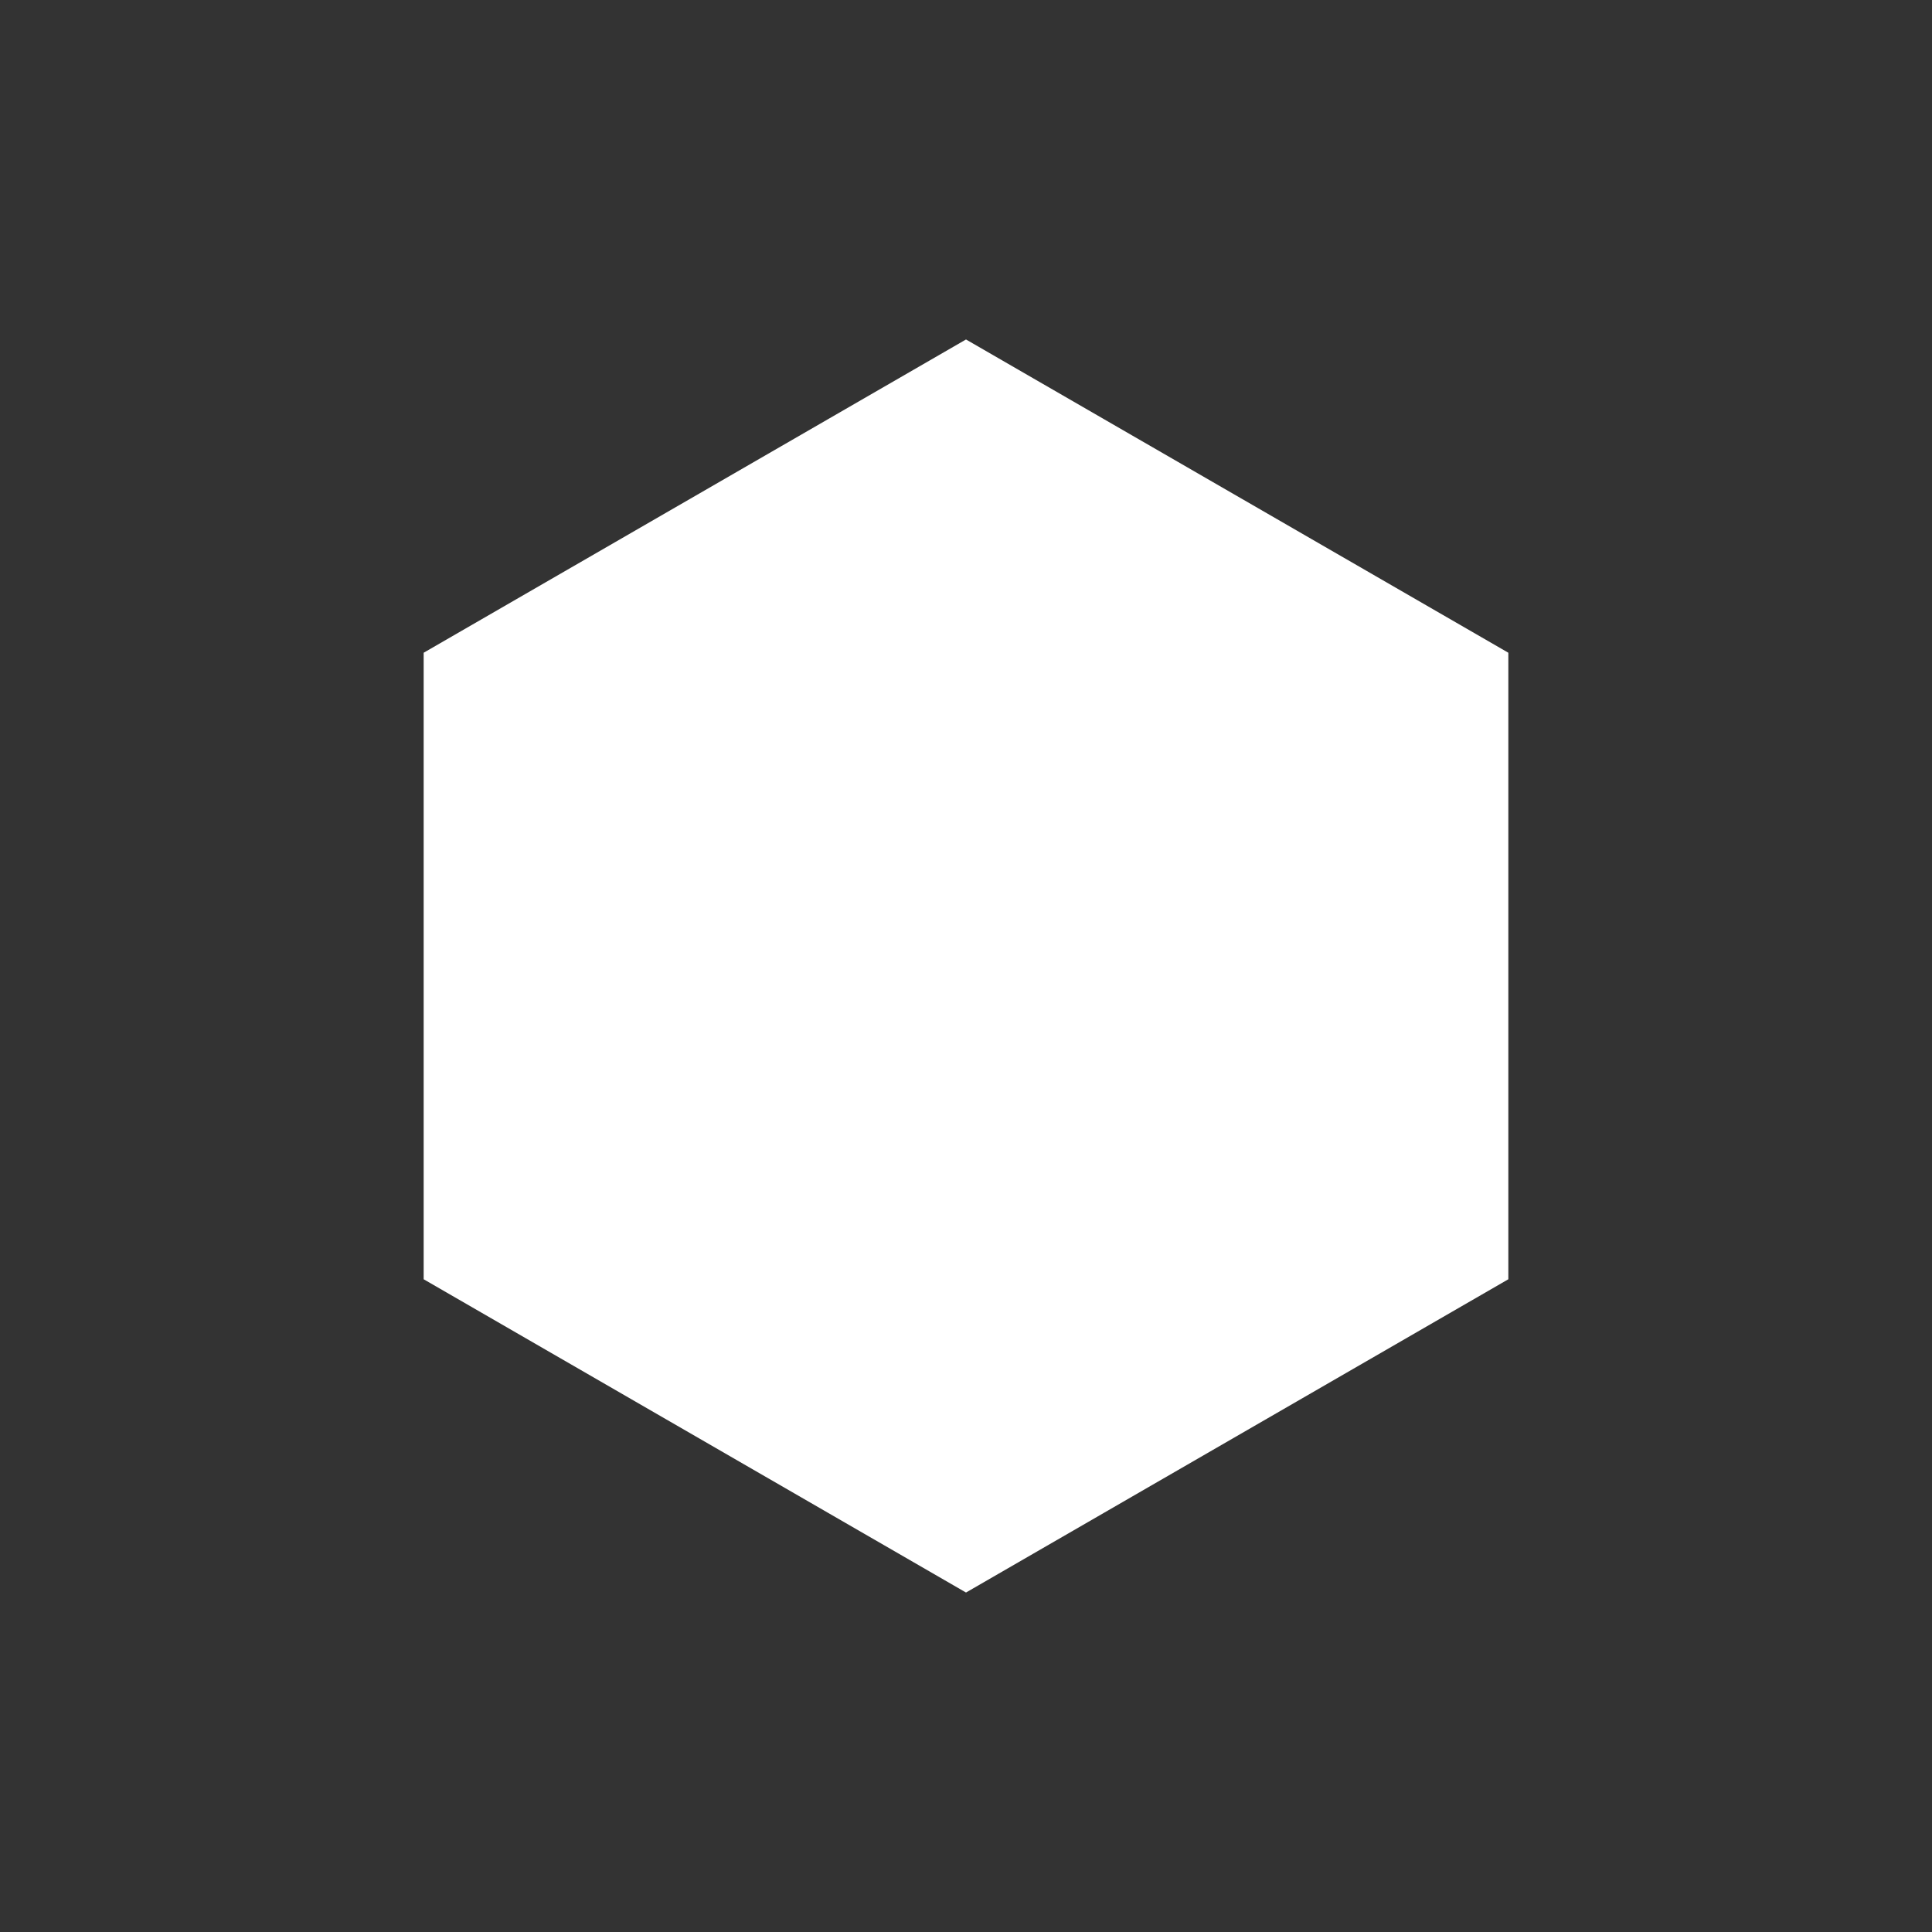 <svg xmlns="http://www.w3.org/2000/svg" xmlns:xlink="http://www.w3.org/1999/xlink" version="1.1" x="0px" y="0px" viewBox="-20 -20 140 140" xml:space="preserve" data-icon="true" fill="#FFFFFF"><rect x="-20" y="-20" width="140" height="140" fill="#333333" stroke="none"/><g><g><polygon fill="#FFFFFF" points="86.8,71.3 50,92.5 13.2,71.3 13.2,28.8 50,7.5 86.8,28.8"></polygon><path fill="#FFFFFF" d="M50,95.4L10.7,72.7V27.3L50,4.6l39.3,22.7v45.4L50,95.4z M15.7,69.8L50,89.6l34.3-19.8V30.2L50,10.4    L15.7,30.2V69.8z"></path></g><g><polyline fill="#FFFFFF" points="13.9,28.3 50,50 86.8,28.8"></polyline><polygon fill="#FFFFFF" points="50,52.9 12.6,30.5 15.2,26.2 50,47.1 85.6,26.6 88.1,30.9"></polygon></g><g><rect x="47.8" y="49.2" fill="#FFFFFF" width="5" height="43.3"></rect></g><g><polygon fill="#FFFFFF" points="170,25.4 194.3,12.6 189.7,39.7 209.3,58.8 182.1,62.8 170,87.4 157.9,62.8 130.7,58.8     150.3,39.7 145.7,12.6"></polygon><path fill="#FFFFFF" d="M170,93l-13.8-28l-30.9-4.5l22.3-21.8L142.4,8L170,22.6L197.6,8l-5.3,30.7l22.3,21.8l-30.9,4.5L170,93z     M136.1,57.1l23.4,3.4L170,81.7l10.5-21.2l23.4-3.4l-17-16.5l4-23.4l-21,11l-21-11l4,23.4L136.1,57.1z"></path></g><g><polyline fill="#FFFFFF" points="256.3,80.1 290.4,10 323.5,80.1"></polyline><polygon fill="#FFFFFF" points="258.6,81.2 254.1,79 290.4,4.2 325.7,79 321.2,81.1 290.4,15.8"></polygon></g><g><ellipse fill="#FFFFFF" cx="289.9" cy="80.9" rx="33.6" ry="11.6"></ellipse><path fill="#FFFFFF" d="M289.9,95c-17.9,0-36.1-4.8-36.1-14.1c0-9.2,18.2-14.1,36.1-14.1S326,71.7,326,80.9    C326,90.2,307.8,95,289.9,95z M289.9,71.8c-19,0-31.1,5.4-31.1,9.1s12.1,9.1,31.1,9.1c19,0,31.1-5.4,31.1-9.1    S308.8,71.8,289.9,71.8z"></path></g><g><rect x="375.2" y="22.8" fill="#FFFFFF" width="69.2" height="54.8"></rect><path fill="#FFFFFF" d="M446.8,80h-74.2V20.3h74.2V80z M377.7,75h64.2V25.3h-64.2V75z"></path></g><g><ellipse fill="#FFFFFF" cx="409.8" cy="21.5" rx="34.6" ry="13.3"></ellipse><path fill="#FFFFFF" d="M409.8,37.3c-18,0-37.1-5.5-37.1-15.8s19.1-15.8,37.1-15.8s37.1,5.5,37.1,15.8S427.7,37.3,409.8,37.3z     M409.8,10.7c-19.9,0-32.1,6.3-32.1,10.8s12.2,10.8,32.1,10.8s32.1-6.3,32.1-10.8S429.6,10.7,409.8,10.7z"></path></g><g><ellipse fill="#FFFFFF" cx="409.8" cy="78.6" rx="34.6" ry="13.3"></ellipse><path fill="#FFFFFF" d="M409.8,94.4c-18,0-37.1-5.5-37.1-15.8s19.1-15.8,37.1-15.8s37.1,5.5,37.1,15.8S427.7,94.4,409.8,94.4z     M409.8,67.7c-19.9,0-32.1,6.3-32.1,10.8s12.2,10.8,32.1,10.8s32.1-6.3,32.1-10.8S429.6,67.7,409.8,67.7z"></path></g><g><circle fill="#FFFFFF" cx="530" cy="50" r="42.5"></circle><path fill="#FFFFFF" d="M530,95c-24.8,0-45-20.2-45-45s20.2-45,45-45s45,20.2,45,45S554.8,95,530,95z M530,10    c-22.1,0-40,17.9-40,40s17.9,40,40,40s40-17.9,40-40S552.1,10,530,10z"></path></g><g><path fill="#FFFFFF" d="M692.5,62.4c0,23.5-85,23.5-85,0s19-42.5,42.5-42.5S692.5,39,692.5,62.4z"></path><path fill="#FFFFFF" d="M650,82.6c-22.4,0-45-6.2-45-20.1c0-24.8,20.2-45,45-45s45,20.2,45,45C695,76.3,672.4,82.6,650,82.6z     M650,22.4c-22.1,0-40,17.9-40,40c0,9.8,20.6,15.1,40,15.1s40-5.3,40-15.1C690,40.4,672.1,22.4,650,22.4z"></path></g><g><path fill="#FFFFFF" d="M765.6,94.6L725.8,76l38.8-70.6l48.9,70.4L765.6,94.6z M732.8,73.7l33,15.4l40.1-15.6l-40.7-58.6    L732.8,73.7z"></path></g><g><rect x="725.4" y="49.7" transform="matrix(5.169921e-003 1 -1 5.169921e-003 813.324 -713.206)" fill="#FFFFFF" width="79.3" height="5"></rect></g><g><rect x="855.4" y="34.2" fill="#FFFFFF" width="69.2" height="32.8"></rect><path fill="#FFFFFF" d="M927.1,69.5h-74.2V31.7h74.2V69.5z M857.9,64.5h64.2V36.7h-64.2V64.5z"></path></g><g><ellipse fill="#FFFFFF" cx="890" cy="68" rx="34.6" ry="13.3"></ellipse><path fill="#FFFFFF" d="M890,83.8c-18,0-37.1-5.5-37.1-15.8c0-10.3,19.1-15.8,37.1-15.8s37.1,5.5,37.1,15.8    C927.1,78.3,908,83.8,890,83.8z M890,57.2c-19.9,0-32.1,6.3-32.1,10.8c0,4.5,12.2,10.8,32.1,10.8s32.1-6.3,32.1-10.8    C922.1,63.5,909.9,57.2,890,57.2z"></path></g><g><ellipse fill="#FFFFFF" cx="890" cy="32" rx="34.6" ry="13.3"></ellipse><path fill="#FFFFFF" d="M890,47.8c-18,0-37.1-5.5-37.1-15.8c0-10.3,19.1-15.8,37.1-15.8s37.1,5.5,37.1,15.8    C927.1,42.3,908,47.8,890,47.8z M890,21.2c-19.9,0-32.1,6.3-32.1,10.8c0,4.5,12.2,10.8,32.1,10.8s32.1-6.3,32.1-10.8    C922.1,27.5,909.9,21.2,890,21.2z"></path></g><g><ellipse fill="#FFFFFF" cx="890" cy="31.8" rx="10.1" ry="4"></ellipse></g><g><polygon fill="#FFFFFF" points="1010,91.3 971.2,69.5 1010,46.7 1048.8,69.5"></polygon><path fill="#FFFFFF" d="M1010,94.2l-43.8-24.6l43.8-25.8l43.8,25.8L1010,94.2z M976.2,69.5l33.8,19l33.8-19L1010,49.6L976.2,69.5z"></path></g><g><polygon fill="#FFFFFF" points="1010,56.3 971.2,34.5 1010,11.7 1048.8,34.5"></polygon><path fill="#FFFFFF" d="M1010,59.2l-43.8-24.6L1010,8.8l43.8,25.8L1010,59.2z M976.2,34.4l33.8,19l33.8-19L1010,14.6L976.2,34.4z"></path></g><g><rect x="965.8" y="34.5" fill="#FFFFFF" width="5" height="35"></rect></g><g><rect x="1049.5" y="34.5" fill="#FFFFFF" width="5" height="35"></rect></g><g><rect x="1007.9" y="56.8" fill="#FFFFFF" width="5" height="35"></rect></g></g></svg>